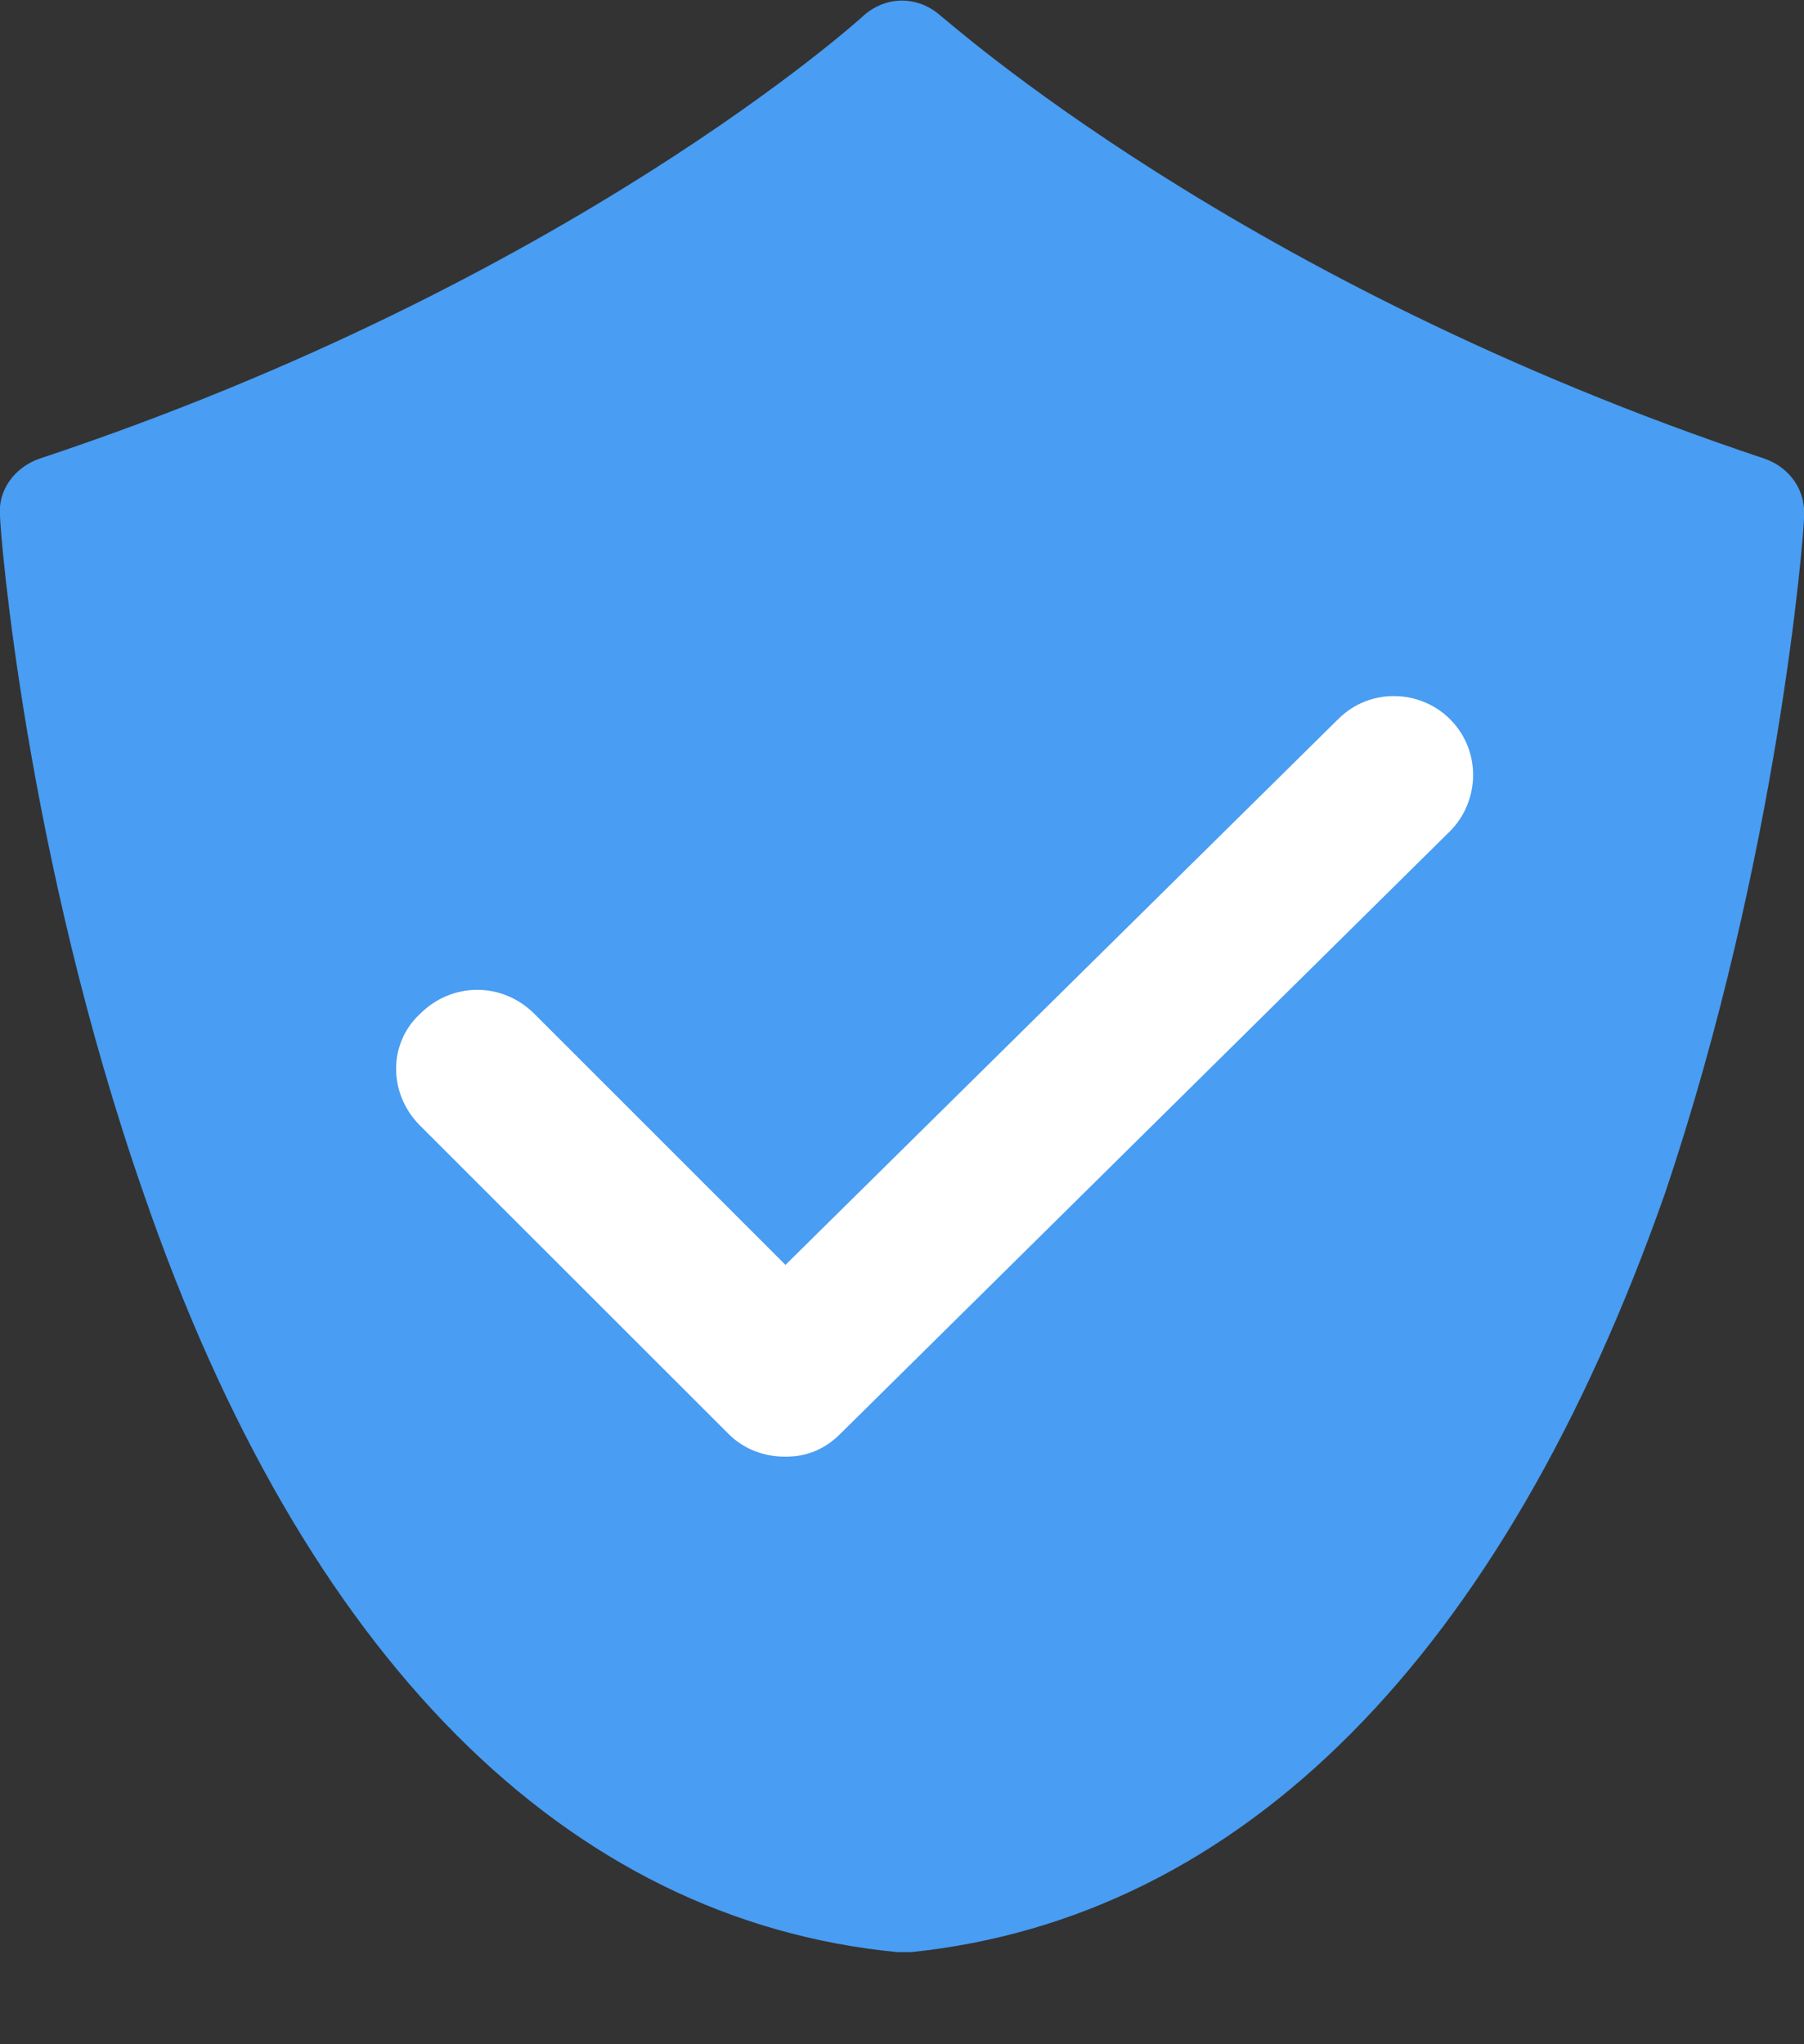 <svg width="15" height="17" viewBox="0 0 15 17" fill="none" xmlns="http://www.w3.org/2000/svg">
<rect x="0" y="0" width="15" height="17" fill="#333333" stroke="none"/>
<g clip-path="url(#clip0_343_4264)">
<path d="M14.677 3.816C10.291 2.354 7.861 0.152 7.823 0.133C7.633 -0.038 7.367 -0.038 7.177 0.133C7.158 0.152 4.728 2.354 0.323 3.816C0.114 3.892 -0.019 4.082 -0 4.291C-0 4.405 0.209 7.101 1.196 9.93C2.525 13.785 4.709 15.968 7.462 16.234C7.481 16.234 7.5 16.234 7.519 16.234C7.538 16.234 7.557 16.234 7.576 16.234C10.329 15.949 12.493 13.766 13.842 9.93C14.791 7.12 15 4.424 15 4.31C15.019 4.082 14.886 3.892 14.677 3.816Z" fill="#499DF2"/>
<path d="M6.531 12.114C6.36 12.114 6.19 12.057 6.057 11.924L3.493 9.361C3.227 9.095 3.227 8.677 3.493 8.431C3.759 8.165 4.177 8.165 4.443 8.431L6.531 10.519L11.126 5.981C11.392 5.715 11.81 5.734 12.057 5.981C12.322 6.247 12.303 6.665 12.057 6.912L6.987 11.924C6.854 12.057 6.702 12.114 6.531 12.114Z" fill="white"/>
</g>
<defs>
<clipPath id="clip0_343_4264">
<rect width="15" height="16.272" fill="white"/>
</clipPath>
</defs>
</svg>
